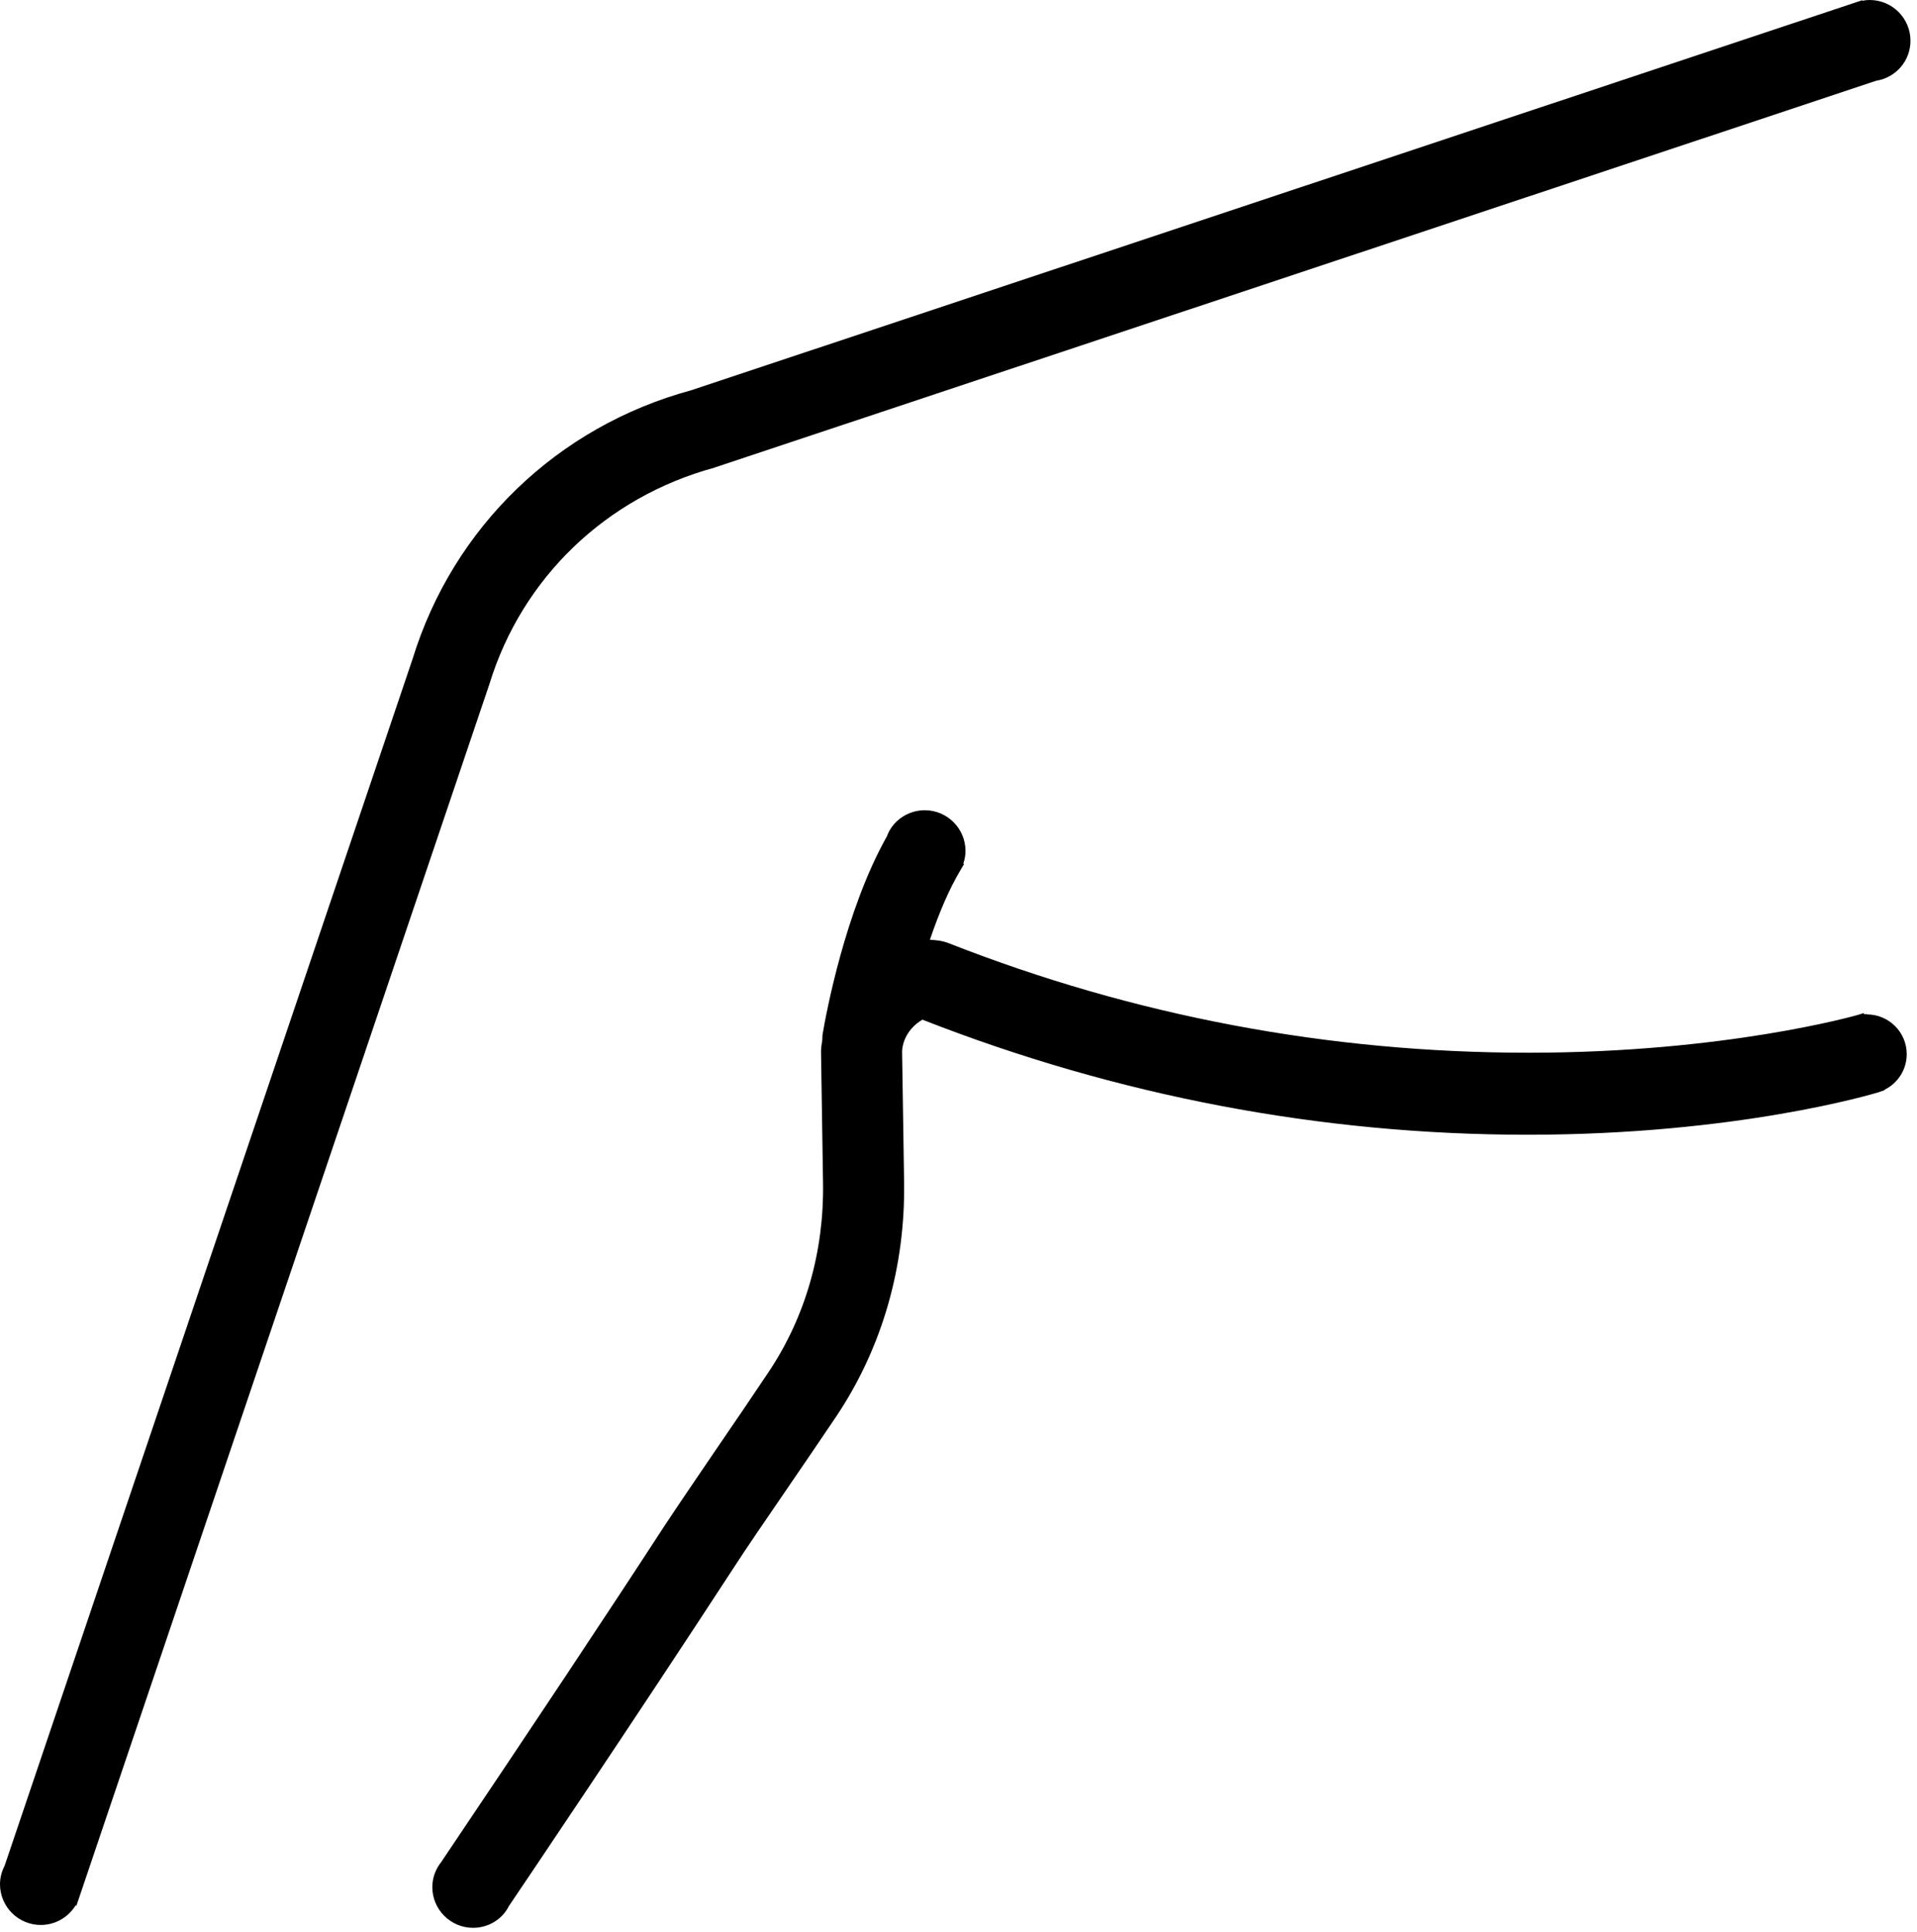 <?xml version="1.0" encoding="UTF-8"?> <svg xmlns="http://www.w3.org/2000/svg" width="123" height="124" viewBox="0 0 123 124" fill="none"><path d="M45.845 30.006L120.375 5.185C121.65 4.981 122.581 3.903 122.581 2.614C122.581 1.177 121.411 0 119.966 0C119.811 0 119.656 0.014 119.501 0.049L119.487 0.014L44.344 25.046C35.76 27.378 29.072 33.832 26.471 42.293L0.296 119.735C0.099 120.116 0 120.517 0 120.919C0 122.356 1.17 123.533 2.615 123.533C3.538 123.533 4.377 123.047 4.849 122.279L4.905 122.293L31.405 43.892C33.491 37.094 38.875 31.908 45.838 30.013" fill="black"></path><path d="M119.782 65.078C119.726 65.078 119.662 65.078 119.606 65.085L119.585 65.014L119.169 65.141C119.092 65.162 110.719 67.558 98.075 67.558C85.249 67.558 72.739 65.191 60.885 60.534C60.476 60.371 60.067 60.329 59.665 60.308C60.285 58.483 60.927 57.018 61.618 55.855L61.857 55.447L61.808 55.426C61.9 55.158 61.949 54.883 61.949 54.608C61.949 53.171 60.779 51.995 59.334 51.995C58.235 51.995 57.255 52.692 56.91 53.664C54.224 58.434 52.991 65.106 52.773 66.416L52.759 66.776C52.709 67.05 52.667 67.332 52.681 67.628L52.808 75.913C52.878 80.31 51.68 84.488 49.355 87.989C48.269 89.617 47.142 91.272 46.07 92.836C44.76 94.76 43.561 96.521 42.666 97.874C38.91 103.651 34.195 110.746 28.663 118.968L28.324 119.475C27.944 119.947 27.739 120.51 27.739 121.102C27.739 122.54 28.909 123.716 30.354 123.716C31.341 123.716 32.229 123.167 32.651 122.321C33.462 121.123 40.735 110.337 47.022 100.692C47.882 99.36 49.066 97.634 50.355 95.753C51.427 94.189 52.575 92.505 53.675 90.871C56.6 86.489 58.094 81.289 58.009 75.843L57.882 67.558C57.868 66.867 58.27 65.966 59.186 65.437C71.689 70.334 84.748 72.821 98.012 72.821C111.424 72.821 120.17 70.207 120.536 70.094L120.917 69.96V69.932C121.777 69.509 122.341 68.636 122.341 67.649C122.341 66.24 121.192 65.099 119.789 65.099" fill="black"></path></svg> 